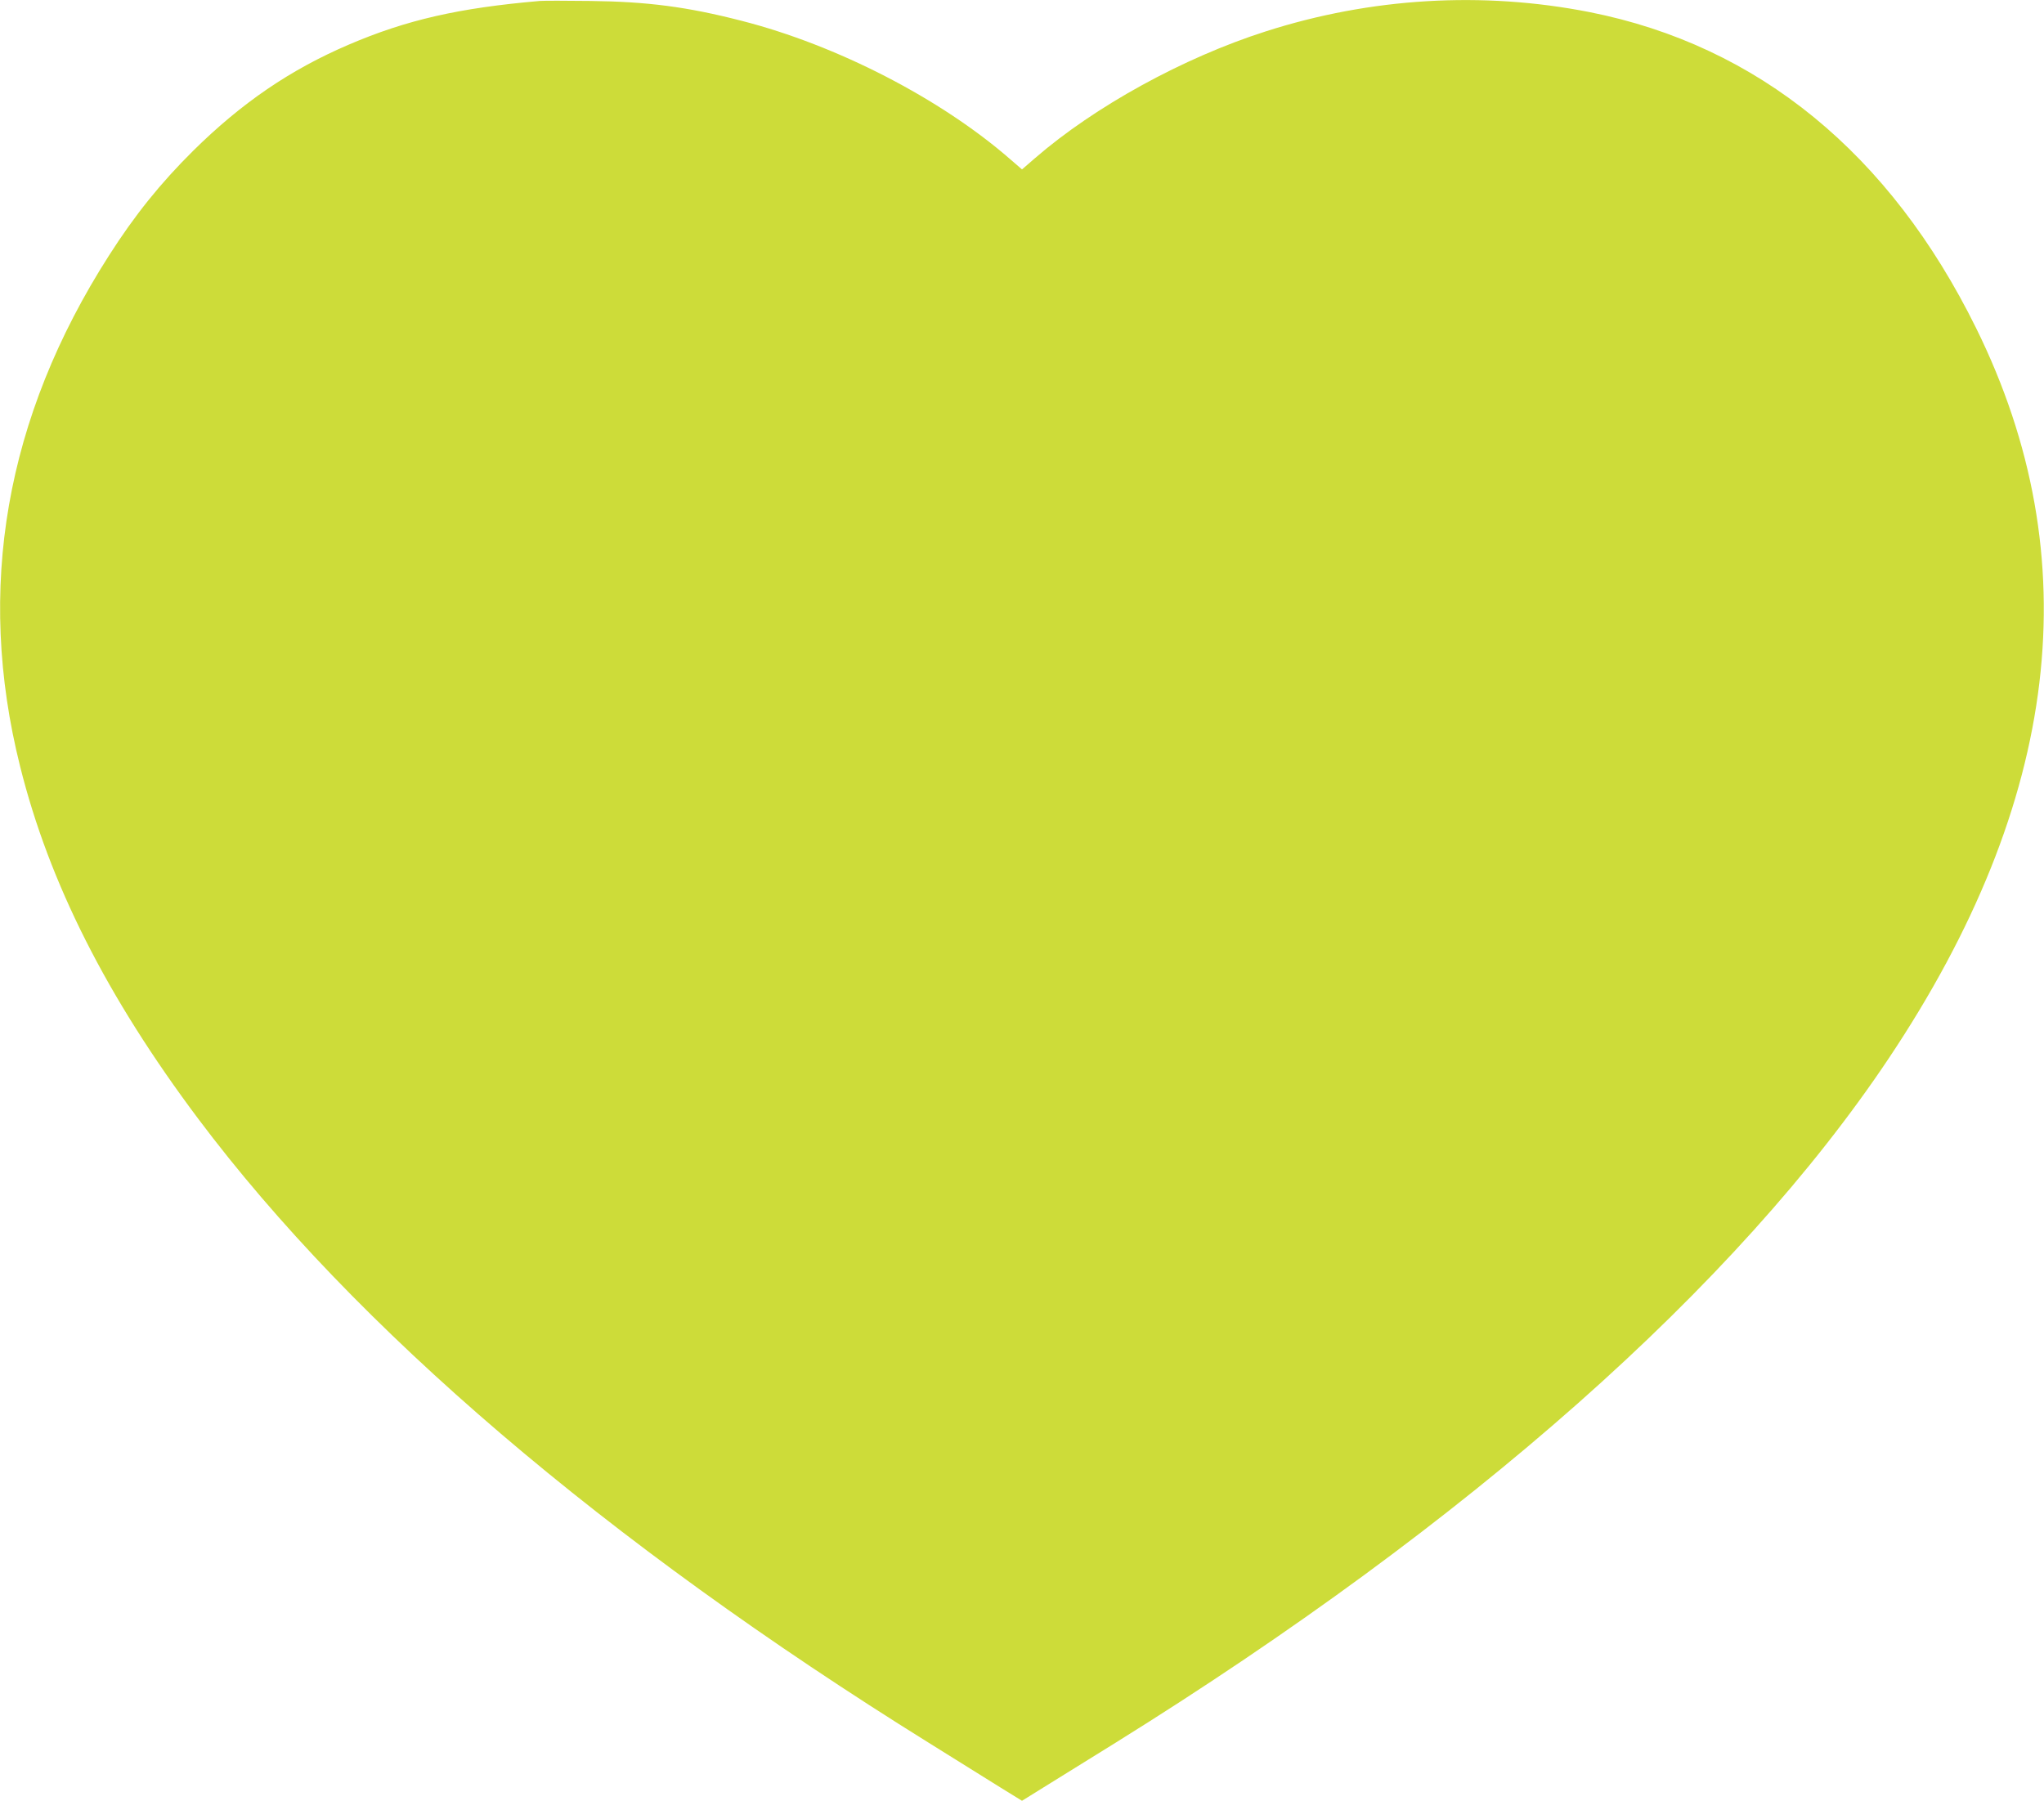 <?xml version="1.0" standalone="no"?>
<!DOCTYPE svg PUBLIC "-//W3C//DTD SVG 20010904//EN"
 "http://www.w3.org/TR/2001/REC-SVG-20010904/DTD/svg10.dtd">
<svg version="1.0" xmlns="http://www.w3.org/2000/svg"
 width="1280pt" height="1128pt" viewBox="0 0 1280 1128"
 preserveAspectRatio="xMidYMid meet">
<g transform="translate(0,1128) scale(0.1,-0.1)"
fill="#cddc39" stroke="none">
<path d="M3380 11274 c-507 -44 -833 -118 -1197 -274 -366 -157 -669 -364
-972 -663 -205 -203 -367 -404 -529 -658 -648 -1013 -835 -2086 -556 -3199
182 -730 543 -1443 1114 -2205 984 -1312 2547 -2648 4578 -3911 174 -109 377
-235 449 -280 l133 -82 132 82 c73 45 277 172 453 281 2217 1379 3890 2860
4843 4287 1075 1609 1257 3134 547 4573 -540 1095 -1366 1770 -2420 1979 -670
132 -1370 91 -2030 -121 -516 -165 -1070 -470 -1443 -793 l-82 -71 -74 64
c-435 379 -1084 714 -1683 867 -338 87 -589 120 -948 124 -148 2 -290 2 -315
0z"/>
</g>
</svg>

